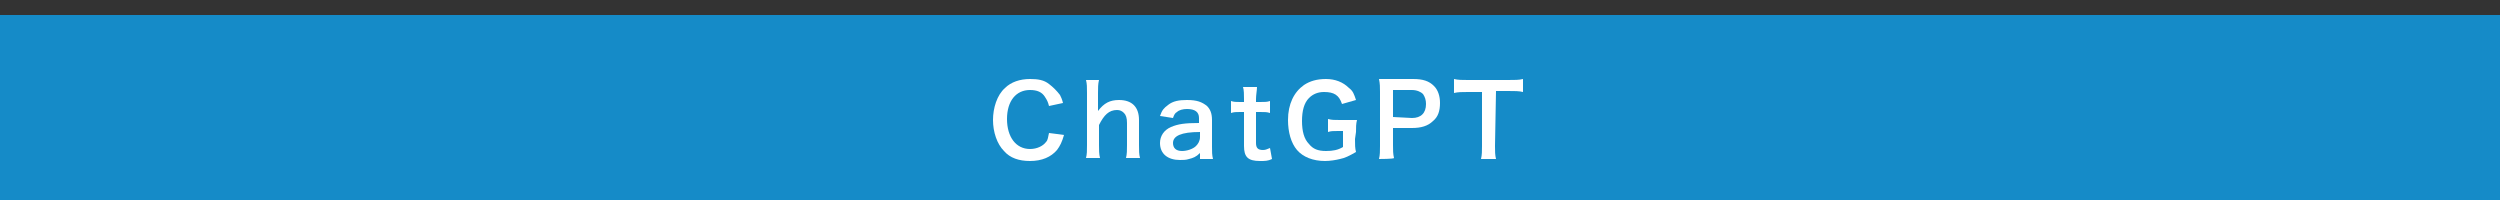 <?xml version="1.0" encoding="utf-8"?>
<!-- Generator: Adobe Illustrator 28.2.0, SVG Export Plug-In . SVG Version: 6.00 Build 0)  -->
<svg version="1.1" id="レイヤー_1" xmlns="http://www.w3.org/2000/svg" xmlns:xlink="http://www.w3.org/1999/xlink" x="0px"
	 y="0px" viewBox="0 0 250 20" style="enable-background:new 0 0 250 20;" xml:space="preserve">
<rect x="0" y="0" width="250" height="20" fill="#333333" stroke="none"/>
<style type="text/css">
	.st0{fill:#158BC8;}
	.st1{fill:#FFFFFF;}
</style>
<rect y="1.5" class="st0" width="250" height="20"/>
<path class="st1" d="M106.4,13.5c-0.2,0.7-0.4,1.1-0.7,1.5c-0.6,0.7-1.5,1.1-2.7,1.1c-1.1,0-2-0.3-2.6-1c-0.7-0.7-1.1-1.9-1.1-3.1
	s0.4-2.5,1.2-3.2c0.6-0.6,1.5-0.9,2.5-0.9c0.8,0,1.4,0.1,1.9,0.5c0.4,0.3,0.8,0.7,1.1,1.1c0.1,0.2,0.2,0.4,0.3,0.8l-1.4,0.3
	c-0.1-0.4-0.2-0.6-0.4-0.9C104.2,9.2,103.7,9,103,9c-1.4,0-2.3,1.1-2.3,2.9s0.9,3,2.3,3c0.7,0,1.3-0.3,1.6-0.7
	c0.2-0.2,0.2-0.5,0.3-0.9C105,13.3,106.4,13.5,106.4,13.5z"/>
<path class="st1" d="M109.9,8c-0.1,0.4-0.1,0.8-0.1,1.3v1.4c0,0.1,0,0.2,0,0.4c0.6-0.8,1.2-1.1,2.1-1.1c1.3,0,2,0.7,2,2v2.5
	c0,0.6,0,0.9,0.1,1.3h-1.4c0.1-0.4,0.1-0.8,0.1-1.3v-2.2c0-0.5-0.1-0.8-0.3-1c-0.2-0.2-0.4-0.3-0.7-0.3c-0.8,0-1.3,0.5-1.8,1.5v2
	c0,0.5,0,0.9,0.1,1.3h-1.4c0.1-0.4,0.1-0.7,0.1-1.3V9.3c0-0.6,0-0.9-0.1-1.3C108.5,8,109.9,8,109.9,8z"/>
<path class="st1" d="M120,15.3c-0.4,0.4-0.7,0.5-1.1,0.6c-0.3,0.1-0.6,0.1-0.9,0.1c-1.2,0-2-0.6-2-1.7c0-0.7,0.4-1.3,1.1-1.6
	s1.4-0.4,2.8-0.4v-0.5c0-0.6-0.4-0.9-1.2-0.9c-0.4,0-0.8,0.1-1,0.3c-0.2,0.1-0.3,0.3-0.4,0.6l-1.3-0.2c0.2-0.6,0.4-0.8,0.8-1.1
	c0.5-0.4,1.1-0.5,1.9-0.5c1,0,1.5,0.2,2,0.6c0.3,0.3,0.5,0.7,0.5,1.4v2.7c0,0.5,0,0.8,0.1,1.2H120C120,15.9,120,15.3,120,15.3z
	 M120,13.2c-1.9,0-2.7,0.4-2.7,1.1c0,0.5,0.3,0.8,0.9,0.8c0.5,0,1.1-0.2,1.4-0.5c0.2-0.2,0.4-0.5,0.4-0.9
	C120,13.7,120,13.2,120,13.2z"/>
<path class="st1" d="M125.7,8.7c0,0.3-0.1,0.8-0.1,1.2v0.3h0.4c0.5,0,0.7,0,1-0.1v1.2c-0.3-0.1-0.5-0.1-1-0.1h-0.4v3.1
	c0,0.5,0.2,0.7,0.7,0.7c0.3,0,0.4-0.1,0.7-0.2l0.2,1.1c-0.4,0.2-0.7,0.2-1.2,0.2c-1.2,0-1.6-0.4-1.6-1.5v-3.4H124
	c-0.4,0-0.6,0-0.9,0.1v-1.2c0.3,0.1,0.5,0.1,0.9,0.1h0.4V9.9c0-0.4,0-0.9-0.1-1.2H125.7L125.7,8.7z"/>
<path class="st1" d="M135.5,13.9c0,0.6,0,0.9,0.1,1.3c-0.7,0.4-1.1,0.6-1.6,0.7c-0.4,0.1-1,0.2-1.5,0.2c-1.2,0-2.2-0.4-2.8-1.1
	c-0.6-0.7-0.9-1.8-0.9-3c0-1.6,0.6-2.8,1.6-3.5c0.6-0.4,1.3-0.6,2.2-0.6s1.7,0.3,2.3,0.9c0.4,0.3,0.5,0.6,0.7,1.2l-1.4,0.4
	c-0.3-0.9-0.8-1.2-1.8-1.2c-0.6,0-1.1,0.2-1.5,0.6c-0.5,0.5-0.7,1.3-0.7,2.3s0.2,1.8,0.7,2.3c0.4,0.5,0.9,0.7,1.7,0.7
	c0.7,0,1.2-0.1,1.7-0.4v-1.6h-0.5c-0.5,0-0.7,0-1,0.1v-1.3c0.4,0.1,0.6,0.1,1.2,0.1h0.5c0.5,0,0.8,0,1.2,0c-0.1,0.4-0.1,0.7-0.1,1.2
	L135.5,13.9L135.5,13.9z"/>
<path class="st1" d="M137.9,15.9c0.1-0.4,0.1-0.8,0.1-1.3V9.2c0-0.5,0-0.8-0.1-1.3c0.4,0,0.7,0,1.3,0h2.1c1,0,1.6,0.2,2.1,0.7
	c0.4,0.4,0.6,1,0.6,1.7c0,0.8-0.2,1.4-0.7,1.8c-0.5,0.5-1.2,0.7-2.1,0.7h-1.9v1.7c0,0.5,0,0.9,0.1,1.3
	C139.4,15.9,137.9,15.9,137.9,15.9z M141.2,11.8c0.9,0,1.4-0.5,1.4-1.4c0-0.4-0.1-0.7-0.3-1c-0.2-0.2-0.6-0.4-1.1-0.4h-1.9v2.7
	L141.2,11.8L141.2,11.8z"/>
<path class="st1" d="M149.5,14.6c0,0.5,0,0.9,0.1,1.3h-1.5c0.1-0.4,0.1-0.8,0.1-1.3V9.2h-1.4c-0.6,0-1,0-1.4,0.1V7.9
	c0.4,0.1,0.8,0.1,1.4,0.1h4c0.7,0,1.1,0,1.5-0.1v1.3c-0.4-0.1-0.8-0.1-1.5-0.1h-1.2L149.5,14.6L149.5,14.6z"/>
</svg>
